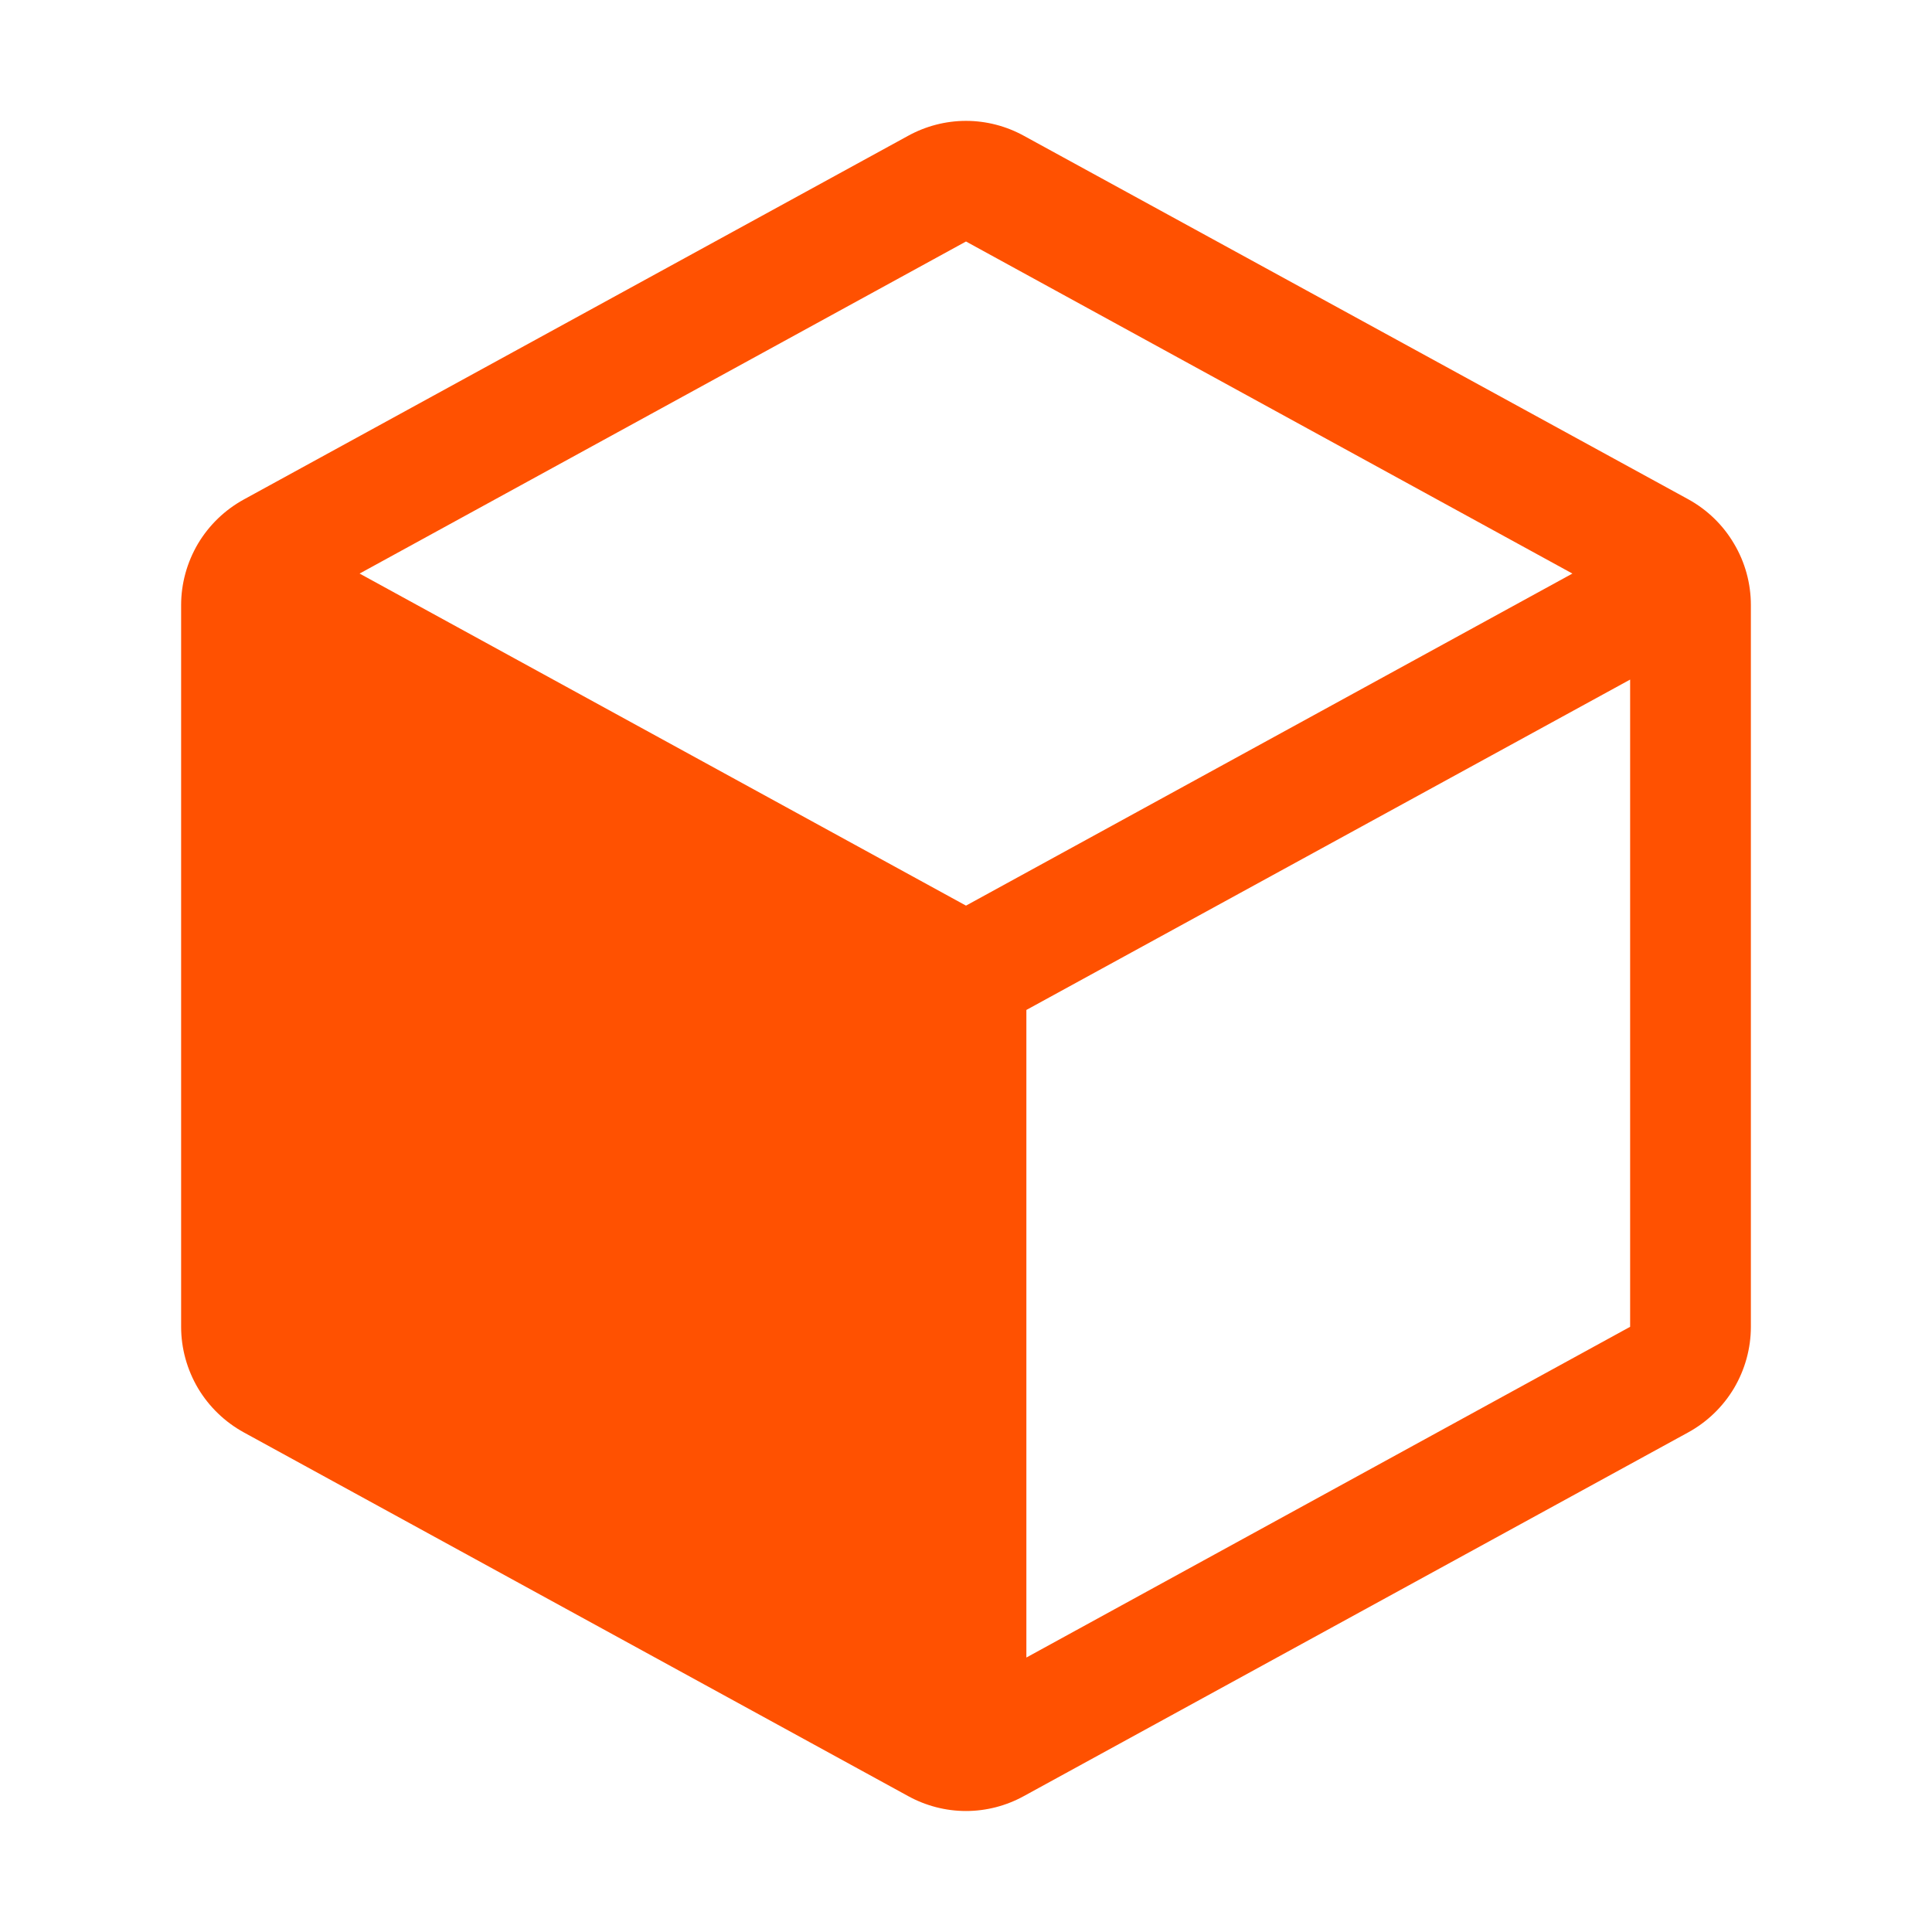 <?xml version="1.0" encoding="UTF-8"?> <svg xmlns="http://www.w3.org/2000/svg" width="16" height="16" viewBox="0 0 16 16" fill="none"><path d="M13.98 4.134L8.48 1.125C8.333 1.044 8.168 1.001 8 1.001C7.832 1.001 7.667 1.044 7.52 1.125L2.02 4.136C1.863 4.222 1.732 4.348 1.64 4.502C1.549 4.656 1.5 4.832 1.5 5.011V10.988C1.5 11.167 1.549 11.343 1.64 11.497C1.732 11.651 1.863 11.777 2.02 11.863L7.52 14.874C7.667 14.955 7.832 14.998 8 14.998C8.168 14.998 8.333 14.955 8.48 14.874L13.98 11.863C14.137 11.777 14.268 11.651 14.36 11.497C14.451 11.343 14.5 11.167 14.5 10.988V5.011C14.5 4.832 14.452 4.656 14.36 4.502C14.269 4.347 14.137 4.22 13.98 4.134ZM8 7.5L2.978 4.75L8 2L13.022 4.75L8 7.5ZM8.5 13.727V8.364L13.5 5.628V10.988L8.5 13.727Z" fill="#FF5101"></path></svg> 
